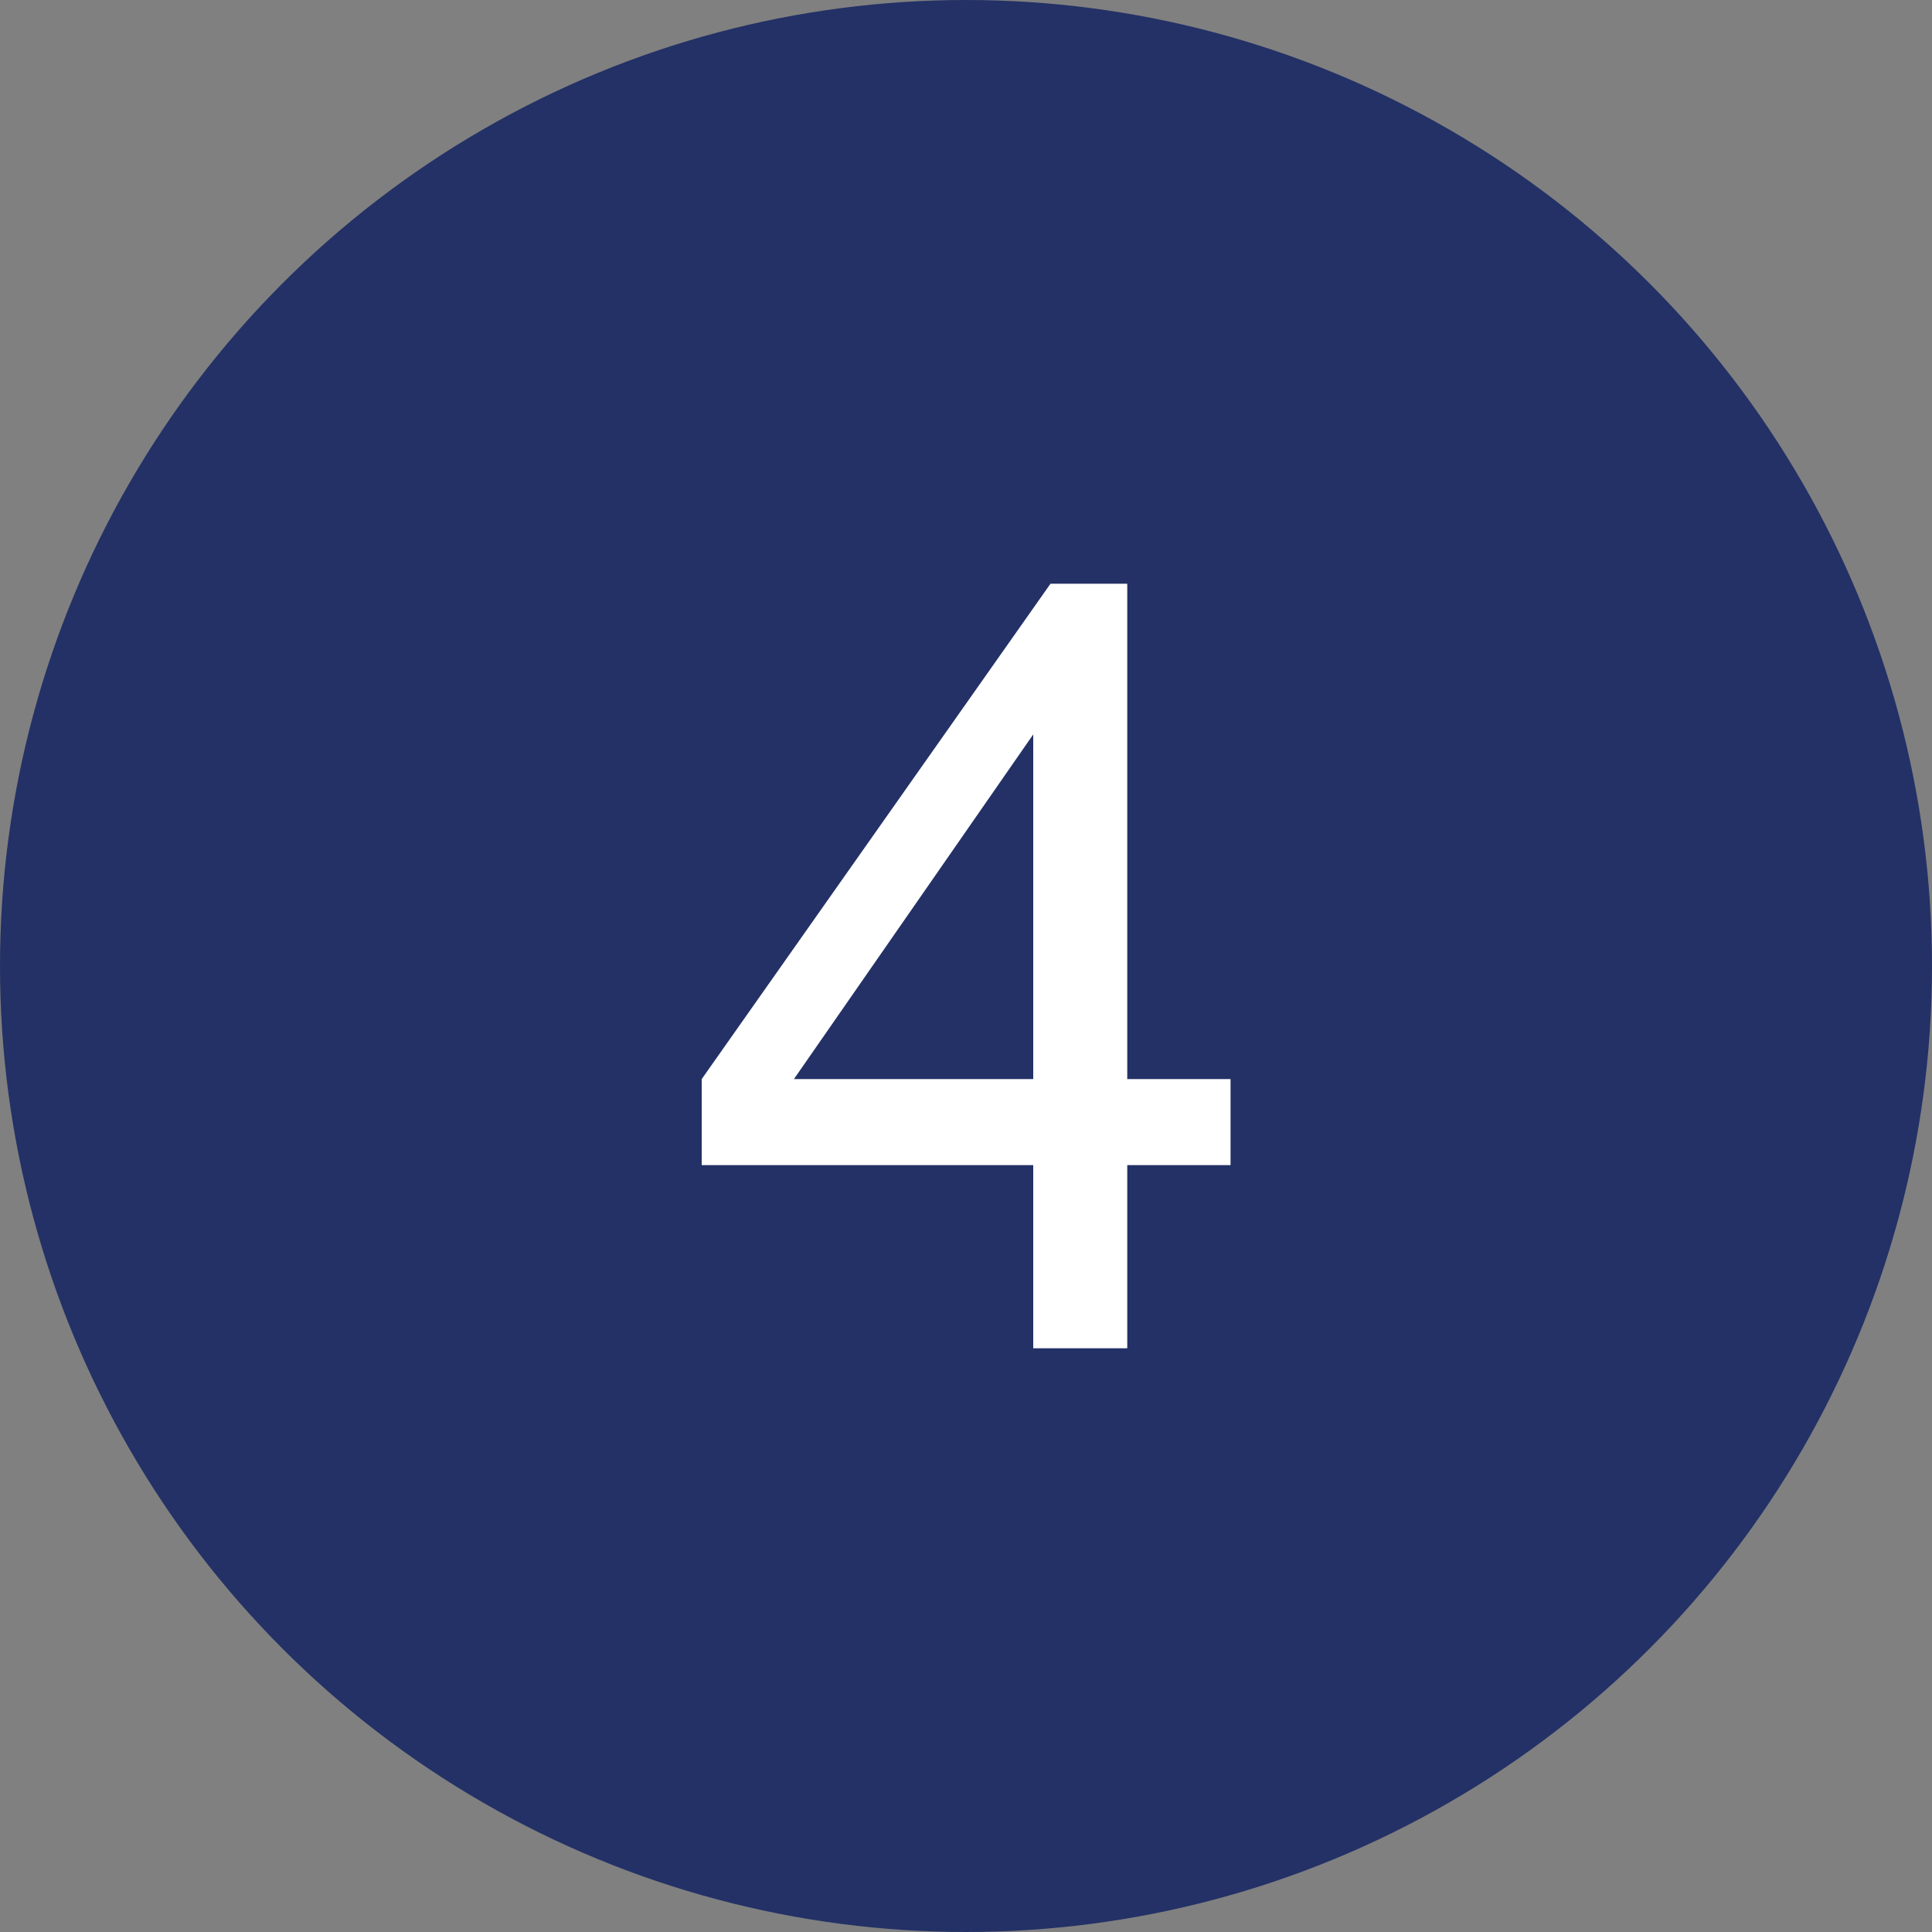 <?xml version="1.0" encoding="utf-8"?>
<!-- Generator: Adobe Illustrator 25.2.0, SVG Export Plug-In . SVG Version: 6.00 Build 0)  -->
<svg version="1.1" id="Layer_1" xmlns="http://www.w3.org/2000/svg" xmlns:xlink="http://www.w3.org/1999/xlink" x="0px" y="0px"
	 viewBox="0 0 75 75" style="enable-background:new 0 0 75 75;" xml:space="preserve">
<rect x="0" y="0" width="75" height="75" fill="#808080" stroke="none"/>
<style type="text/css">
	.st0{fill:#233166;}
	.st1{display:none;}
	.st2{display:inline;fill:#FFFFFF;}
	.st3{fill:#FFFFFF;}
</style>
<circle class="st0" cx="37.5" cy="37.5" r="37.5"/>
<g class="st1">
	<path class="st2" d="M40.19,51.39h-3.64V28.17c-0.88,0.84-2.03,1.67-3.45,2.51c-1.42,0.84-2.7,1.46-3.84,1.88v-3.52
		c2.04-0.96,3.82-2.12,5.34-3.48c1.52-1.36,2.6-2.69,3.24-3.97h2.35V51.39z"/>
</g>
<g>
	<path class="st3" d="M40.11,52.34v-7.11H27.24v-3.34l13.54-19.23h2.98v19.23h4.01v3.34h-4.01v7.11H40.11z M40.11,41.89V28.51
		l-9.29,13.38H40.11z"/>
</g>
<g class="st1">
	<path class="st2" d="M27.78,44.3l3.64-0.49c0.42,2.06,1.13,3.55,2.14,4.46c1,0.91,2.23,1.37,3.67,1.37c1.71,0,3.16-0.59,4.34-1.78
		c1.18-1.19,1.77-2.66,1.77-4.41c0-1.67-0.55-3.05-1.64-4.14c-1.09-1.09-2.48-1.63-4.17-1.63c-0.69,0-1.55,0.14-2.57,0.41l0.4-3.2
		c0.24,0.03,0.44,0.04,0.59,0.04c1.55,0,2.95-0.4,4.19-1.21c1.24-0.81,1.86-2.06,1.86-3.74c0-1.34-0.45-2.44-1.36-3.32
		c-0.9-0.88-2.07-1.32-3.5-1.32c-1.42,0-2.6,0.45-3.54,1.34c-0.94,0.89-1.55,2.23-1.82,4.01l-3.64-0.65
		c0.45-2.44,1.46-4.33,3.04-5.68c1.58-1.34,3.54-2.01,5.89-2.01c1.62,0,3.11,0.35,4.47,1.04c1.36,0.69,2.41,1.64,3.13,2.84
		c0.72,1.2,1.08,2.48,1.08,3.83c0,1.28-0.34,2.45-1.03,3.5c-0.69,1.05-1.71,1.89-3.06,2.51c1.75,0.4,3.12,1.24,4.09,2.52
		s1.46,2.87,1.46,4.79c0,2.59-0.95,4.79-2.83,6.59c-1.89,1.8-4.28,2.7-7.17,2.7c-2.6,0-4.77-0.78-6.49-2.33S28.03,46.77,27.78,44.3z
		"/>
</g>
<g class="st1">
	<path class="st2" d="M47.31,48.9v3.5H27.69c-0.03-0.88,0.11-1.72,0.43-2.53c0.5-1.34,1.3-2.65,2.4-3.95
		c1.1-1.3,2.69-2.79,4.77-4.49c3.23-2.64,5.41-4.74,6.54-6.28c1.13-1.55,1.7-3.01,1.7-4.38c0-1.44-0.52-2.66-1.55-3.65
		c-1.03-0.99-2.38-1.49-4.04-1.49c-1.75,0-3.16,0.53-4.21,1.58c-1.05,1.05-1.59,2.51-1.6,4.37l-3.74-0.38
		c0.26-2.79,1.22-4.92,2.89-6.39s3.92-2.2,6.74-2.2c2.85,0,5.1,0.79,6.76,2.37c1.66,1.58,2.49,3.54,2.49,5.87
		c0,1.19-0.24,2.35-0.73,3.5c-0.49,1.15-1.29,2.35-2.42,3.62s-3,3.01-5.62,5.22c-2.19,1.83-3.59,3.08-4.21,3.73
		c-0.62,0.65-1.13,1.31-1.54,1.97H47.31z"/>
</g>
</svg>
